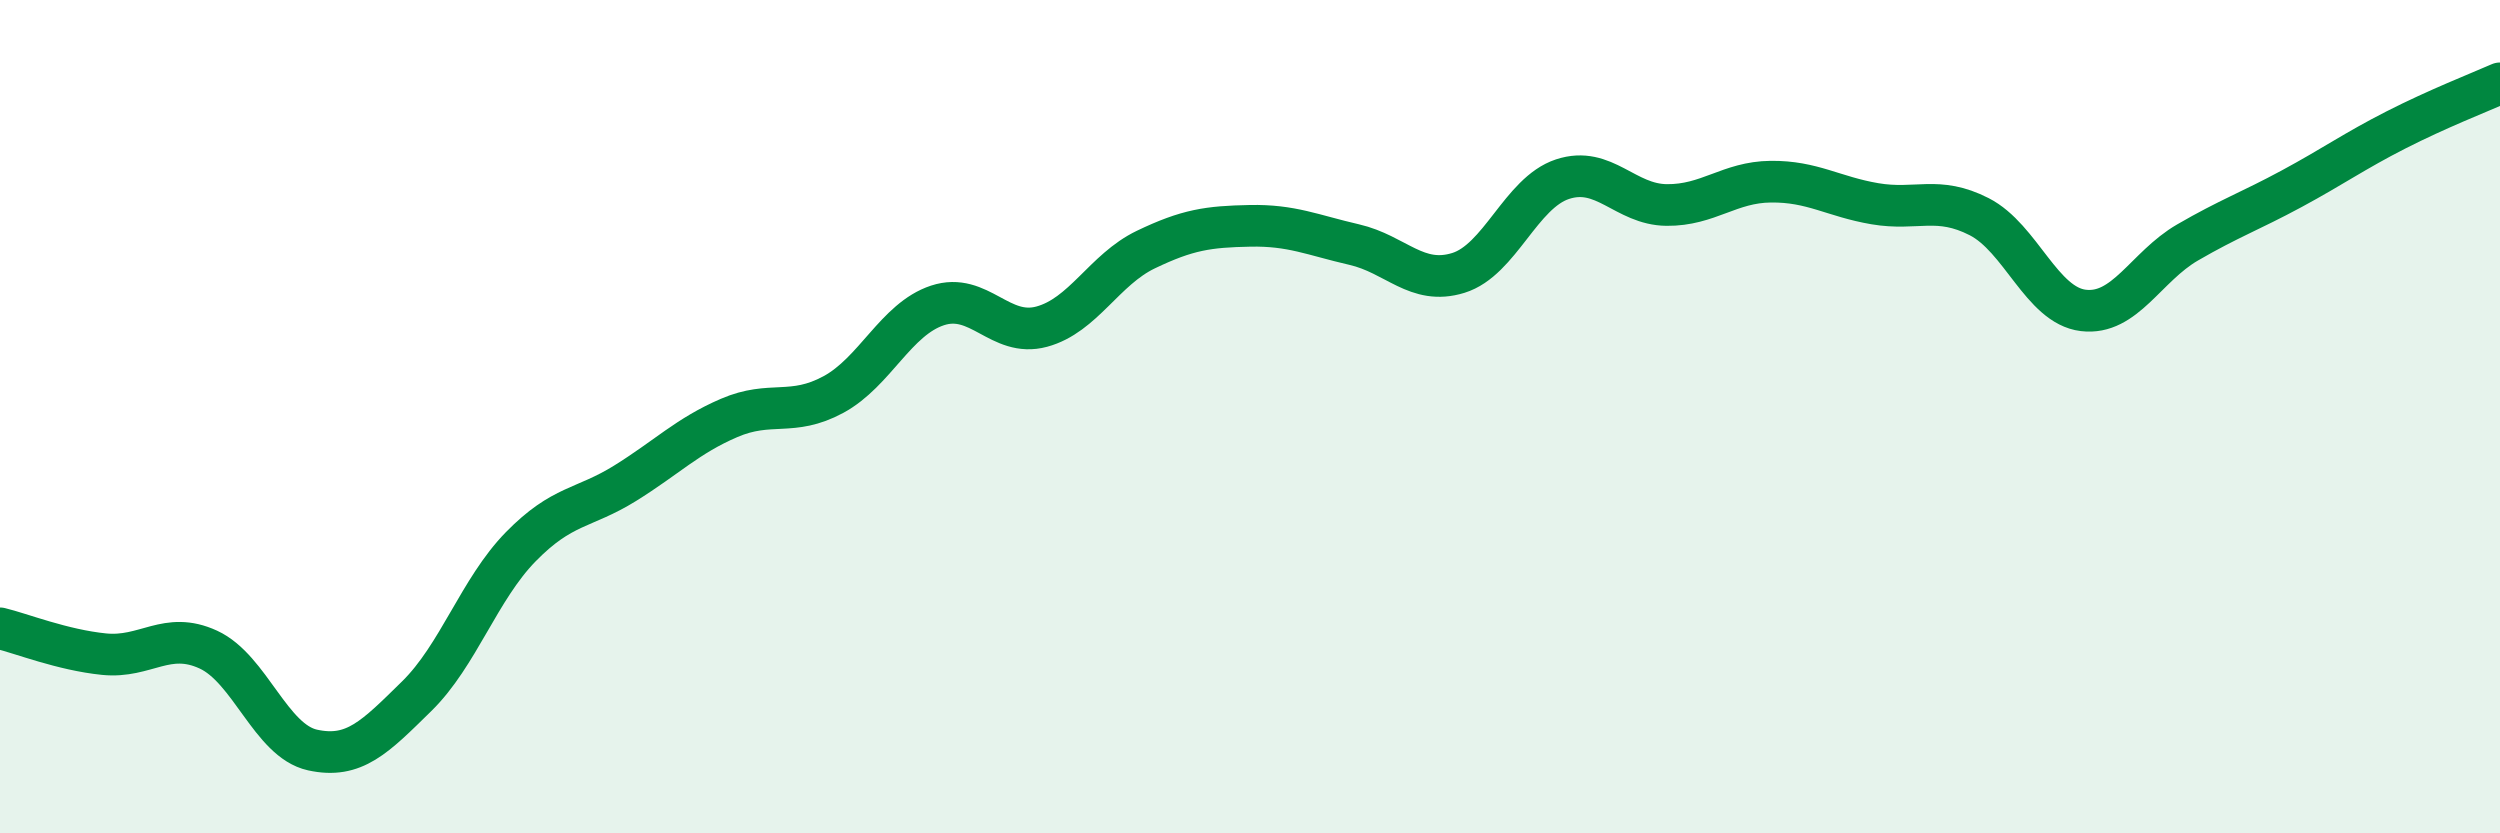
    <svg width="60" height="20" viewBox="0 0 60 20" xmlns="http://www.w3.org/2000/svg">
      <path
        d="M 0,15.08 C 0.5,15.2 1.5,15.6 2.5,15.7 C 3.5,15.8 4,15.13 5,15.59 C 6,16.05 6.5,17.78 7.5,18 C 8.5,18.22 9,17.69 10,16.71 C 11,15.73 11.5,14.14 12.5,13.12 C 13.5,12.1 14,12.22 15,11.6 C 16,10.98 16.5,10.46 17.5,10.03 C 18.5,9.6 19,10.01 20,9.47 C 21,8.93 21.5,7.66 22.5,7.33 C 23.5,7 24,8.11 25,7.84 C 26,7.57 26.5,6.47 27.5,5.99 C 28.5,5.51 29,5.44 30,5.42 C 31,5.4 31.5,5.64 32.5,5.87 C 33.5,6.1 34,6.86 35,6.55 C 36,6.24 36.5,4.63 37.5,4.3 C 38.5,3.97 39,4.91 40,4.92 C 41,4.93 41.5,4.37 42.5,4.36 C 43.5,4.35 44,4.72 45,4.89 C 46,5.06 46.5,4.69 47.5,5.2 C 48.5,5.71 49,7.33 50,7.45 C 51,7.57 51.5,6.4 52.5,5.82 C 53.5,5.24 54,5.07 55,4.53 C 56,3.99 56.5,3.63 57.5,3.12 C 58.5,2.61 59.5,2.22 60,2L60 20L0 20Z"
        fill="#008740"
        opacity="0.1"
        stroke-linecap="round"
        stroke-linejoin="round"
      />
      <path
        d="M 0,15.08 C 0.5,15.2 1.5,15.6 2.5,15.7 C 3.5,15.8 4,15.13 5,15.59 C 6,16.05 6.5,17.78 7.5,18 C 8.5,18.22 9,17.69 10,16.71 C 11,15.73 11.5,14.14 12.5,13.12 C 13.5,12.1 14,12.22 15,11.6 C 16,10.98 16.5,10.46 17.5,10.03 C 18.5,9.6 19,10.01 20,9.47 C 21,8.93 21.5,7.66 22.5,7.33 C 23.5,7 24,8.11 25,7.84 C 26,7.57 26.5,6.47 27.5,5.99 C 28.5,5.51 29,5.44 30,5.42 C 31,5.4 31.5,5.64 32.5,5.87 C 33.5,6.1 34,6.86 35,6.55 C 36,6.24 36.5,4.63 37.5,4.3 C 38.5,3.97 39,4.91 40,4.92 C 41,4.93 41.5,4.37 42.5,4.36 C 43.5,4.35 44,4.72 45,4.89 C 46,5.06 46.5,4.69 47.5,5.2 C 48.5,5.71 49,7.33 50,7.45 C 51,7.57 51.5,6.4 52.5,5.82 C 53.5,5.24 54,5.07 55,4.53 C 56,3.99 56.5,3.63 57.5,3.12 C 58.5,2.61 59.5,2.22 60,2"
        stroke="#008740"
        stroke-width="1"
        fill="none"
        stroke-linecap="round"
        stroke-linejoin="round"
      />
    </svg>
  